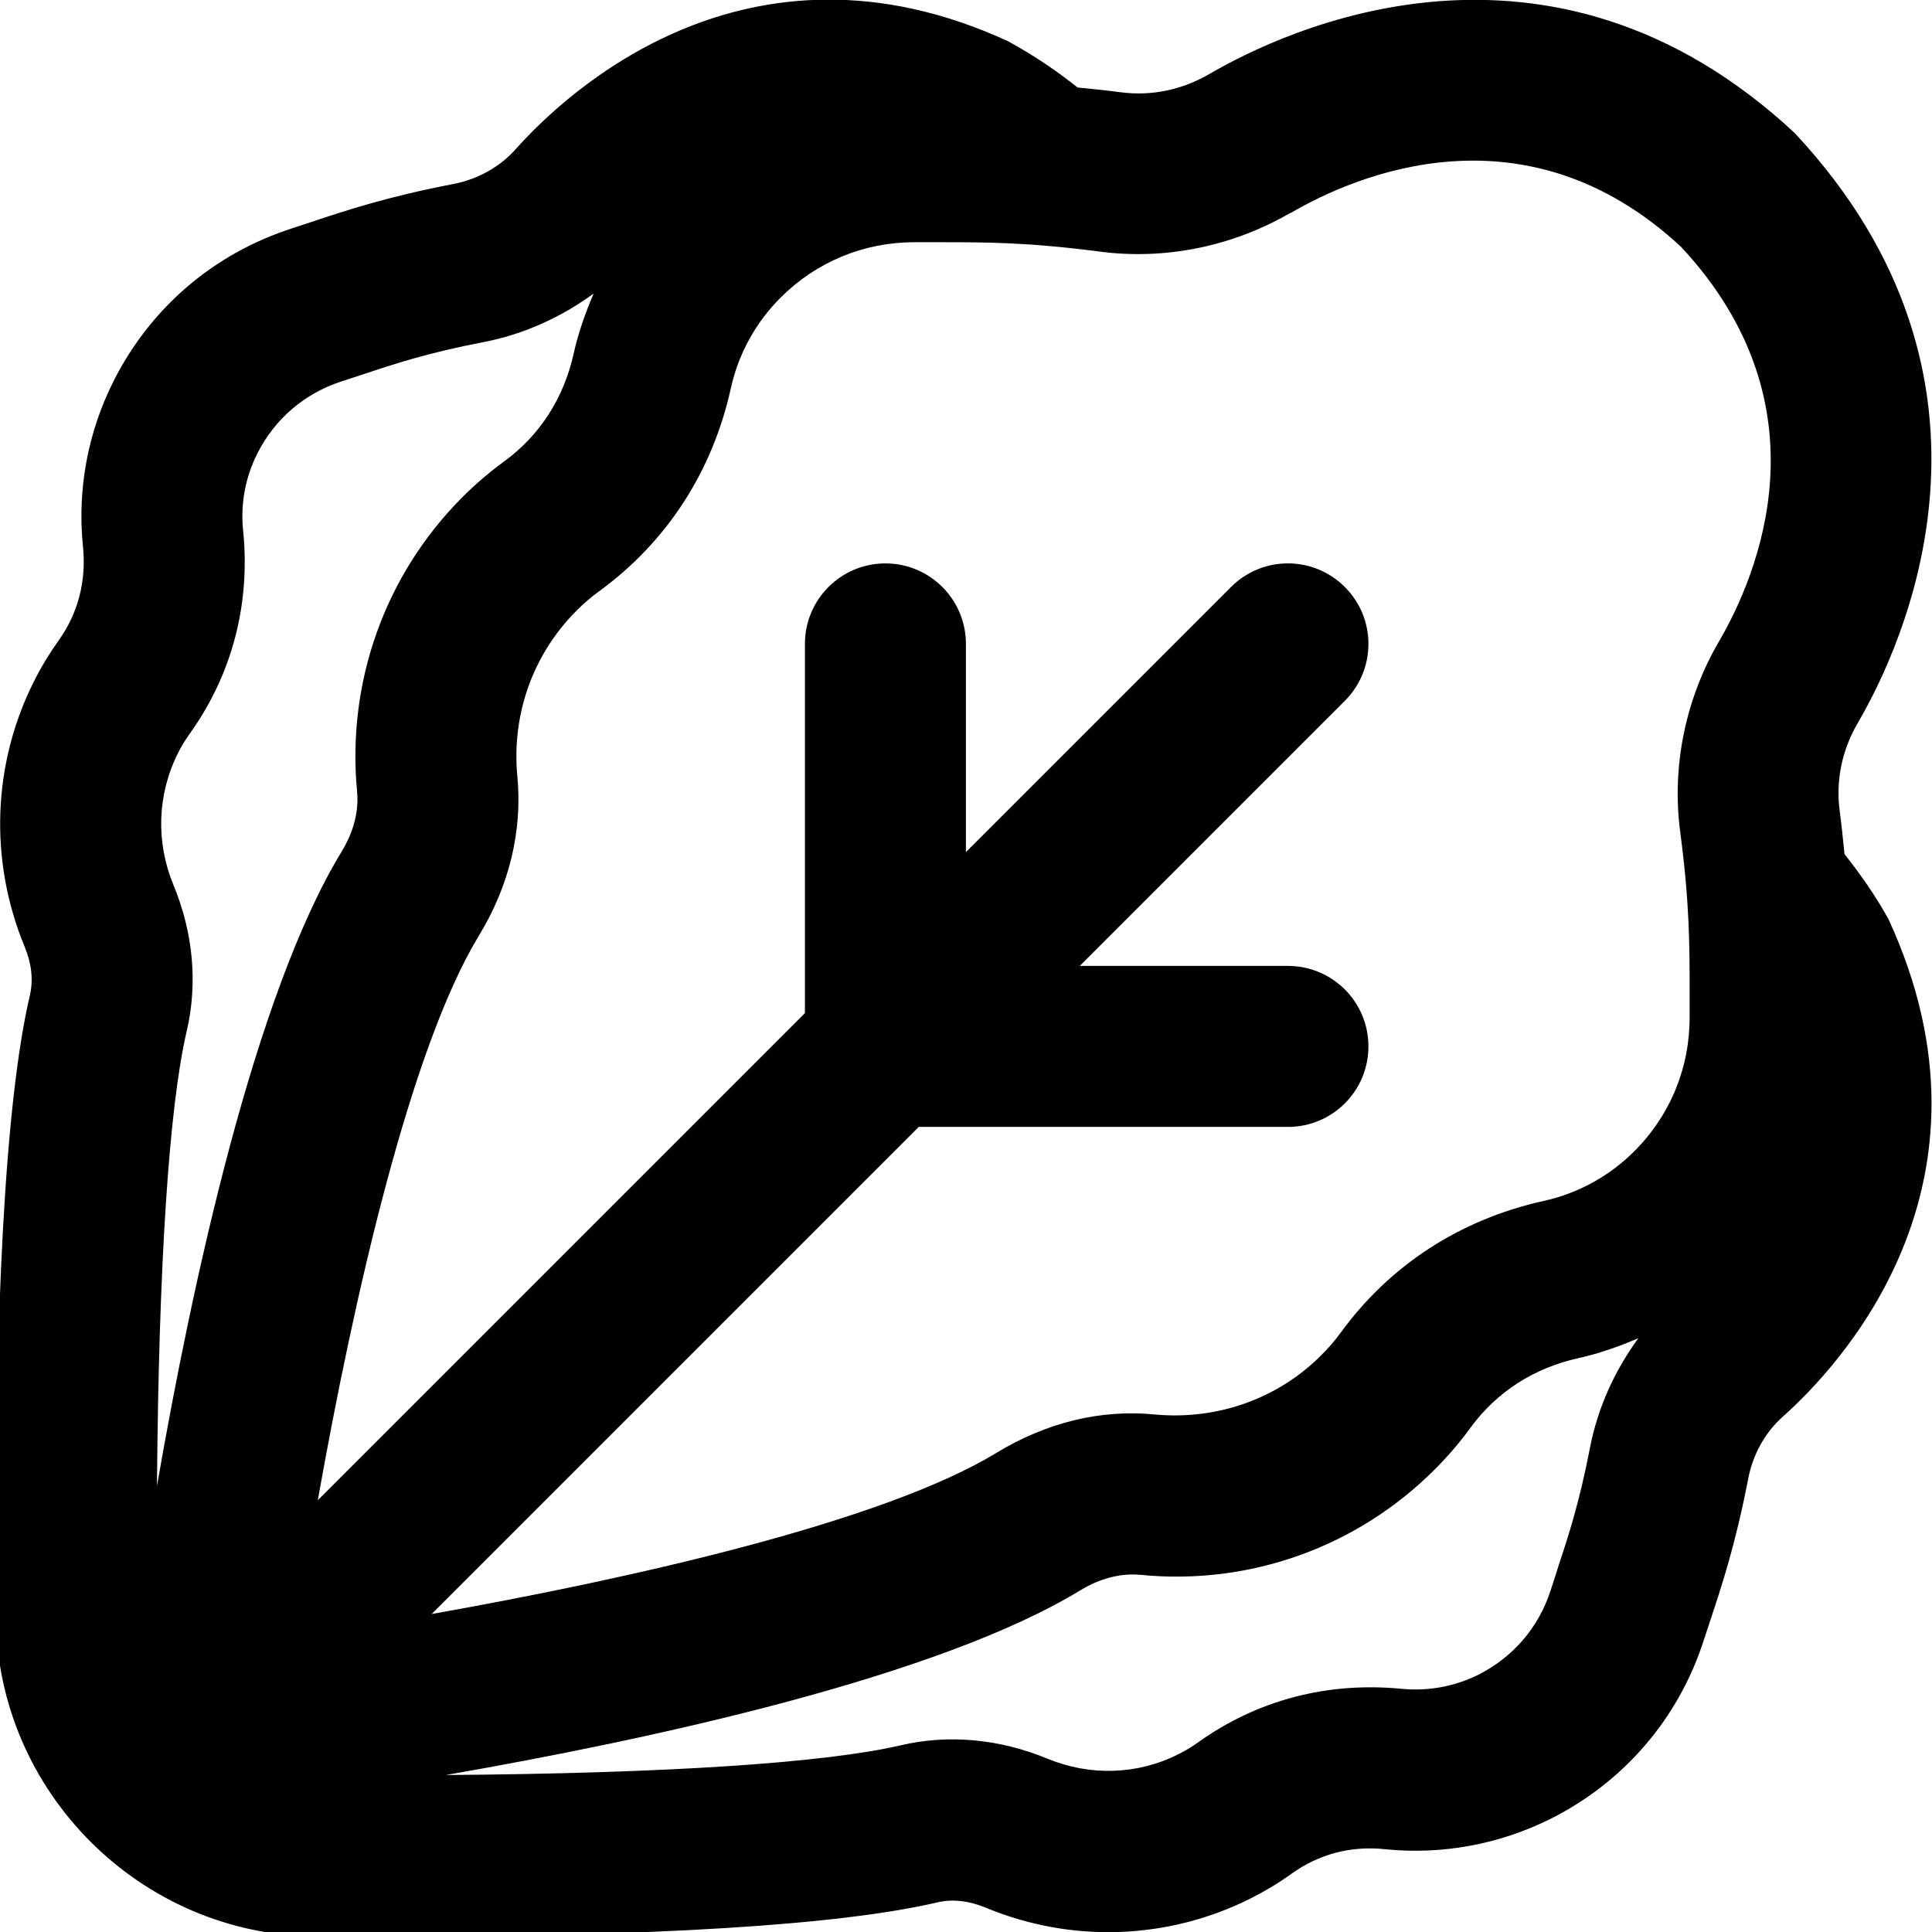 <?xml version="1.0" encoding="UTF-8"?>
<svg xmlns="http://www.w3.org/2000/svg" id="Layer_1" data-name="Layer 1" viewBox="0 0 24 24" fill="currentColor">
  <path d="m23.457,11.414c-.162-.293-.348-.556-.544-.804-.017-.171-.034-.342-.06-.538-.05-.378.029-.758.229-1.098.545-.936,2.104-4.224-.786-7.32-3.049-2.842-6.336-1.281-7.27-.736-.341.198-.717.277-1.098.229-.198-.026-.37-.043-.541-.06-.252-.199-.526-.39-.867-.576-3.239-1.489-5.498.651-6.114,1.342-.196.221-.471.374-.774.433-.819.157-1.325.325-1.771.474l-.237.078c-.969.313-1.755.986-2.213,1.896-.321.637-.453,1.348-.38,2.058.043.425-.061.827-.303,1.165-.113.158-.216.327-.305.505-.517,1.025-.56,2.227-.118,3.295.088.213.11.415.067.603-.306,1.307-.448,3.904-.423,7.721.014,2.177,1.797,3.959,3.974,3.974.289.002.57.003.844.003,3.357,0,5.669-.143,6.877-.426.188-.044.39-.021.602.066,1.068.444,2.269.399,3.294-.117.181-.092.349-.193.507-.307.335-.239.73-.349,1.164-.302.706.071,1.42-.061,2.057-.381.909-.458,1.583-1.244,1.896-2.213l.078-.237c.148-.446.316-.952.475-1.772.058-.303.211-.577.432-.773.691-.616,2.833-2.876,1.31-6.179Zm-7.424-8.768c.812-.475,2.917-1.376,4.85.421,1.848,1.982.945,4.087.472,4.899-.418.716-.59,1.556-.483,2.366.118.894.117,1.424.117,1.985v.31c.004.633-.24,1.228-.688,1.675-.31.31-.699.523-1.127.617-1.036.23-1.907.796-2.518,1.634-.073.1-.154.194-.246.285-.538.539-1.289.803-2.056.734-.678-.069-1.359.1-1.976.476-1.4.853-4.503,1.556-7.016,2.002l6.051-6.051h4.586c.553,0,1-.447,1-1s-.447-1-1-1h-2.586l3.293-3.293c.391-.391.391-1.023,0-1.414s-1.023-.391-1.414,0l-3.293,3.293v-2.586c0-.553-.448-1-1-1s-1,.447-1,1v4.586l-6.051,6.051c.446-2.512,1.149-5.614,2.003-7.016.375-.616.54-1.299.476-1.975-.074-.769.194-1.519.735-2.059.089-.09.184-.171.282-.242.84-.613,1.406-1.485,1.635-2.521.094-.427.308-.816.618-1.126.443-.443,1.032-.688,1.66-.688h.323c.567,0,1.092,0,1.985.117.81.106,1.648-.065,2.366-.482ZM2.21,9.357c.043-.087.093-.166.145-.24.528-.737.758-1.612.665-2.529-.034-.329.028-.659.177-.955.216-.429.586-.745,1.042-.894l.251-.082c.426-.142.829-.275,1.52-.408.497-.096.961-.308,1.364-.602-.102.241-.191.488-.248.746-.122.552-.42,1.015-.862,1.338-.182.133-.355.28-.517.442-.963.963-1.441,2.298-1.311,3.662.029.307-.088.574-.192.744-1.079,1.771-1.851,5.329-2.294,7.88.021-2.721.148-4.704.369-5.648.139-.594.082-1.225-.166-1.822-.219-.53-.199-1.124.058-1.633Zm17.133,10.152l-.082.251c-.147.456-.465.826-.894,1.043-.295.148-.629.208-.956.176-.921-.089-1.792.139-2.529.666-.075.054-.155.103-.243.146-.504.256-1.098.276-1.629.055-.599-.246-1.227-.304-1.822-.165-.944.22-2.924.349-5.65.369,2.552-.444,6.111-1.215,7.883-2.295.17-.104.438-.22.743-.192,1.365.135,2.699-.347,3.661-1.311.163-.163.311-.336.444-.519.322-.44.784-.739,1.337-.861.258-.057.505-.145.746-.248-.293.402-.506.866-.601,1.363-.134.691-.268,1.095-.409,1.521Z"/>
</svg>
